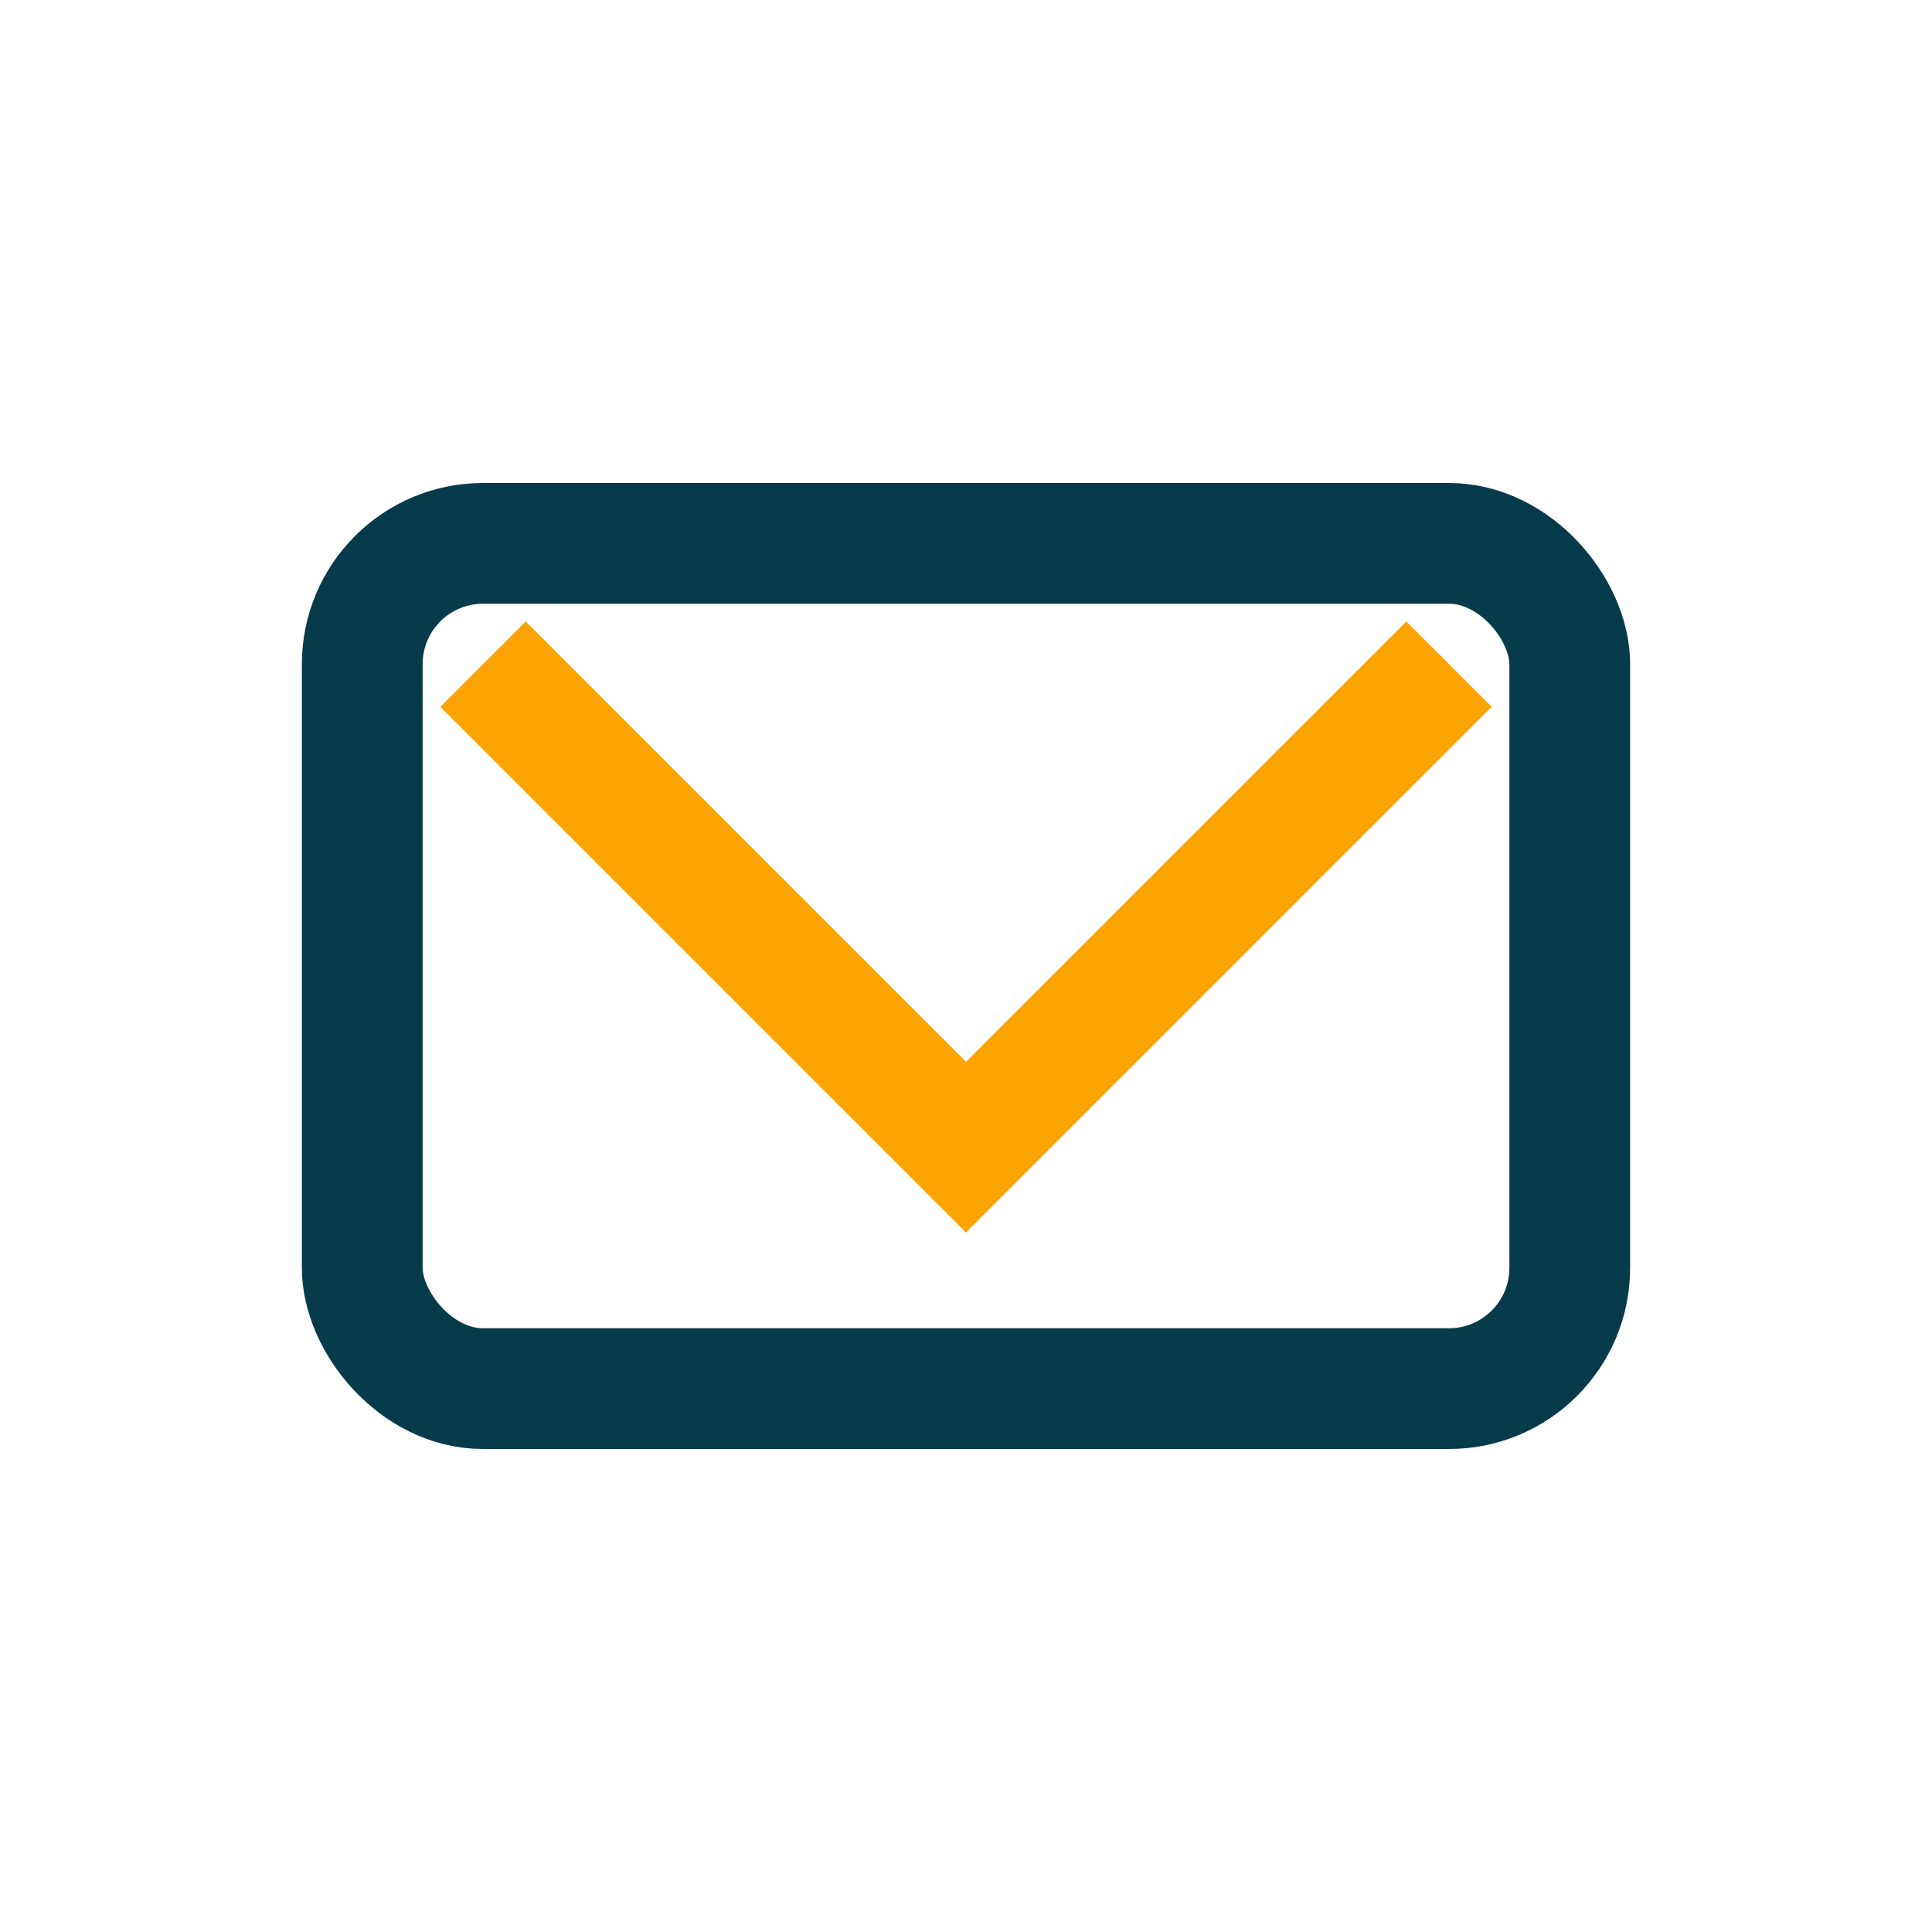 <?xml version="1.0" encoding="UTF-8"?>
<svg xmlns="http://www.w3.org/2000/svg" width="32" height="32" viewBox="0 0 32 32"><rect x="6" y="9" width="20" height="14" rx="2" fill="none" stroke="#073B4C" stroke-width="2"/><polyline points="8,11 16,19 24,11" fill="none" stroke="#FDA403" stroke-width="2"/></svg>